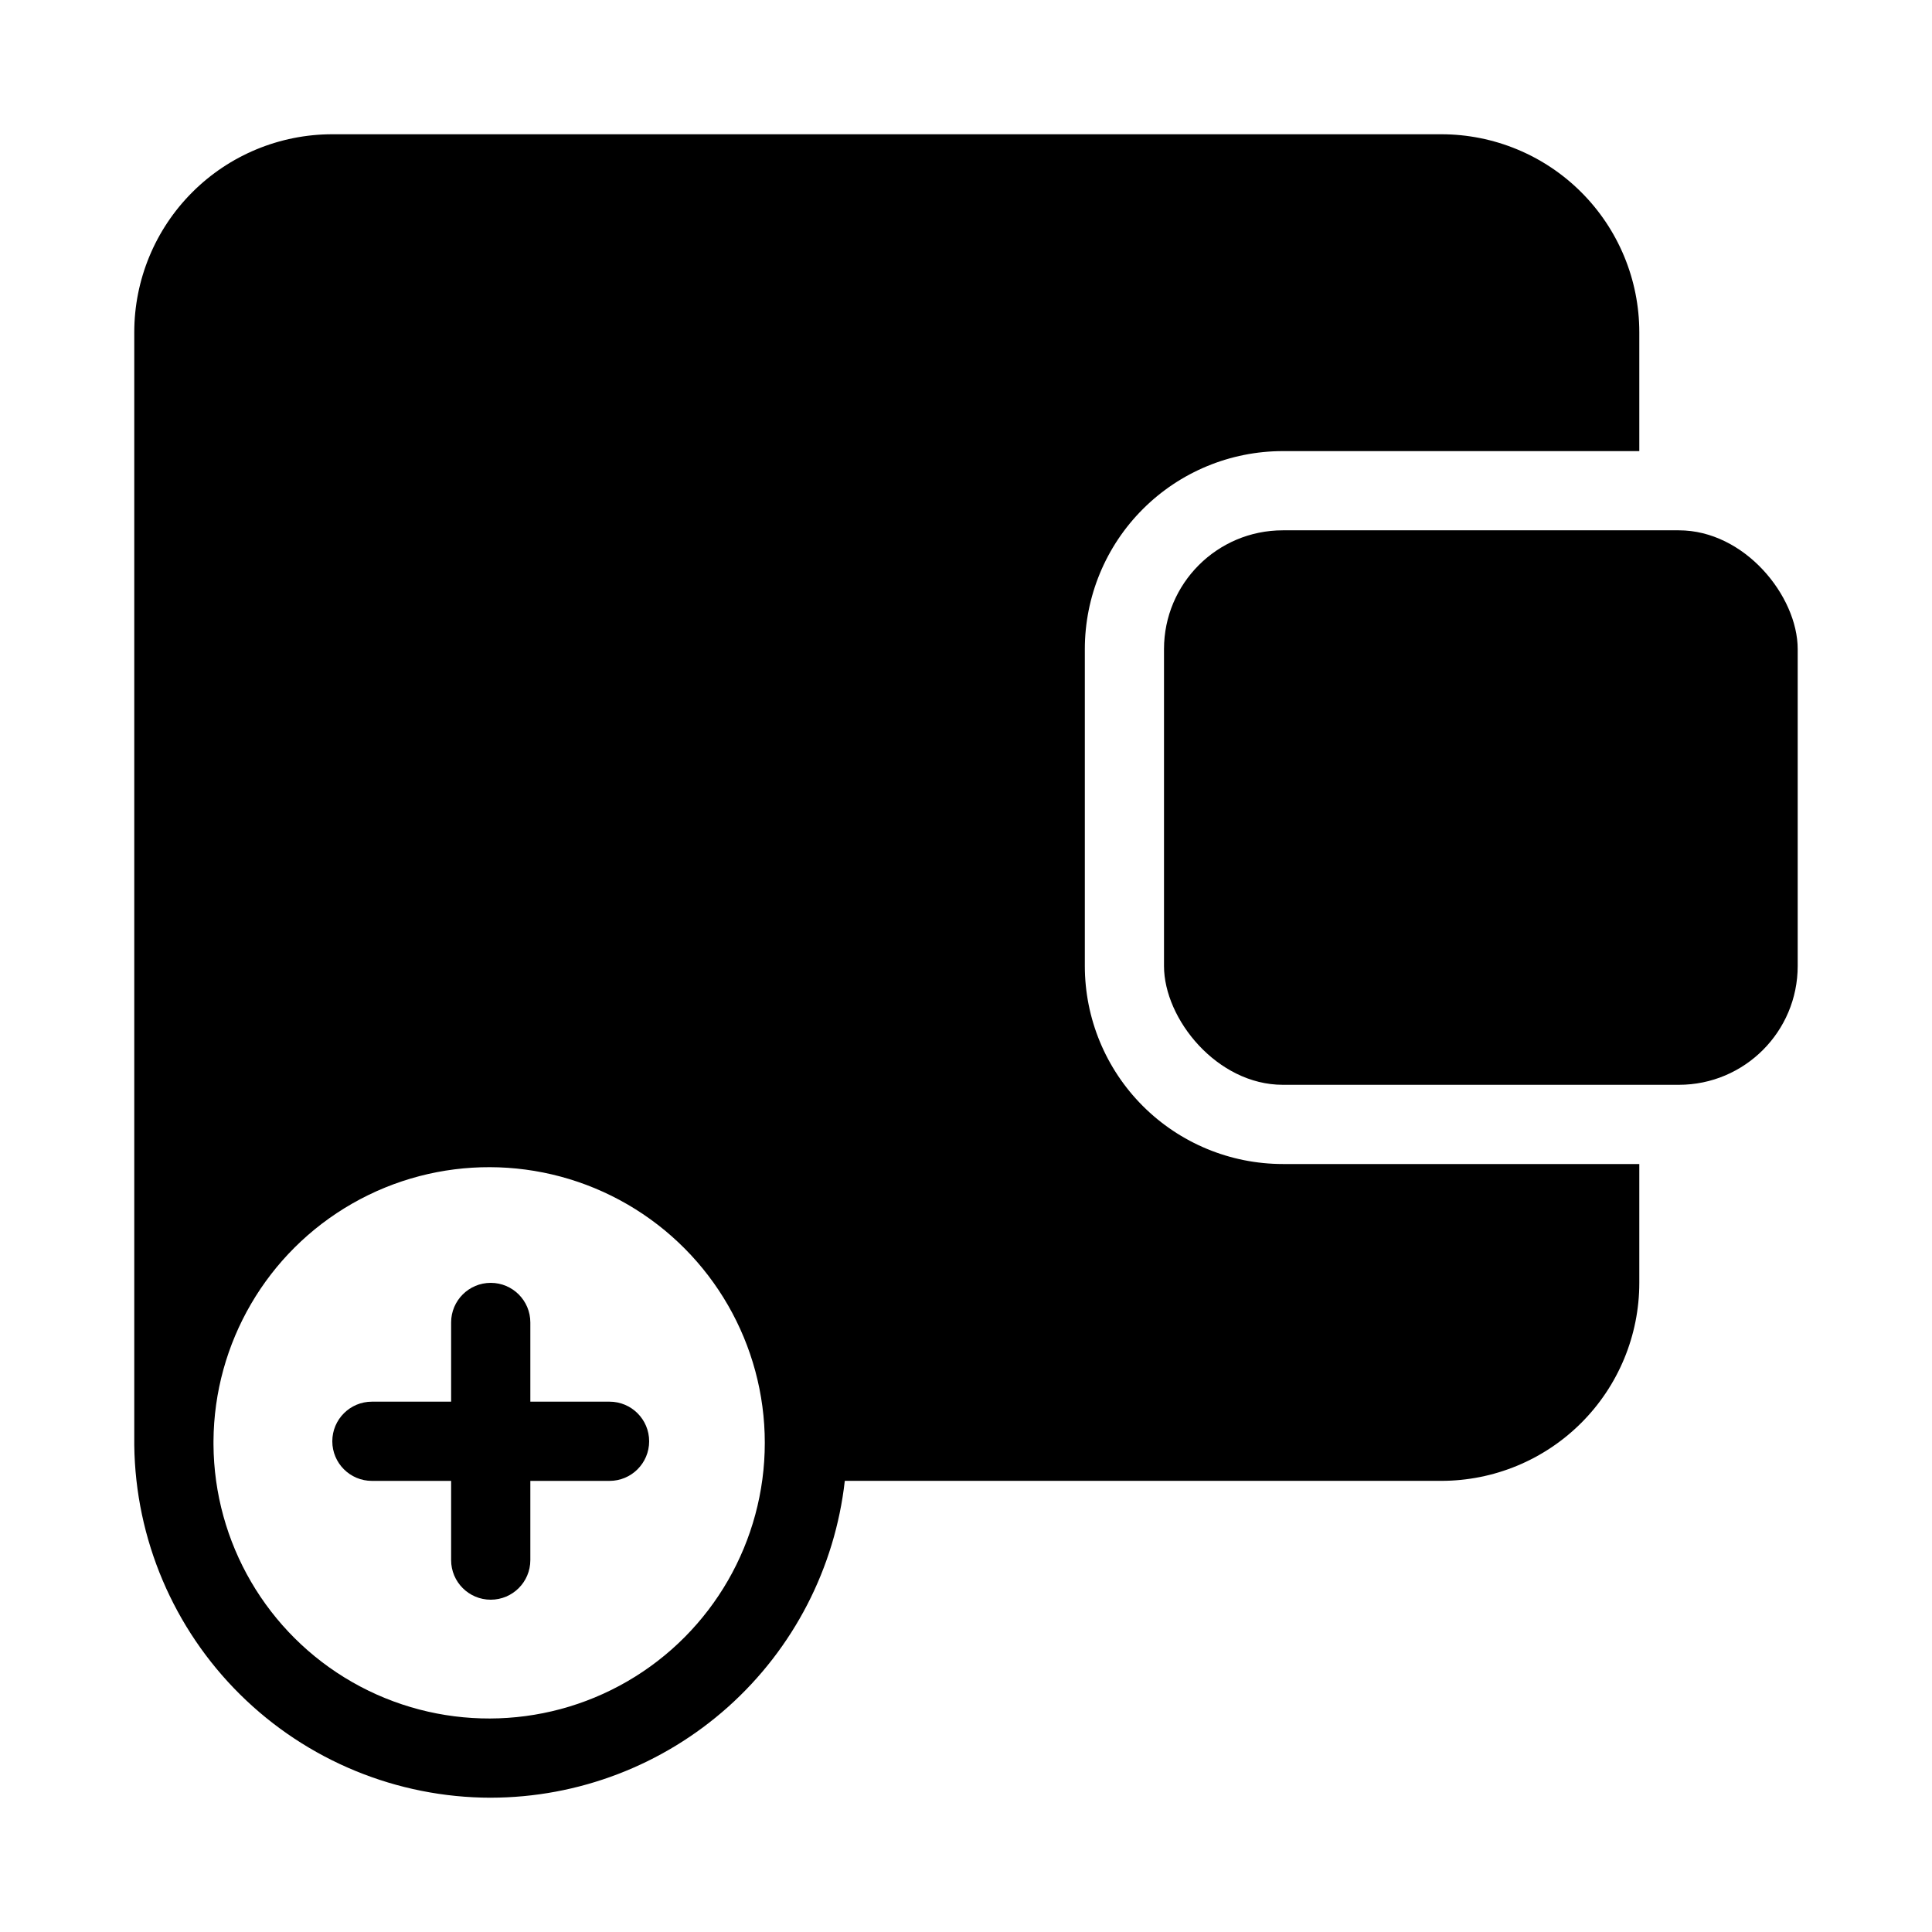 <?xml version="1.0" encoding="UTF-8"?>
<!-- Uploaded to: ICON Repo, www.svgrepo.com, Generator: ICON Repo Mixer Tools -->
<svg fill="#000000" width="800px" height="800px" version="1.1" viewBox="144 144 512 512" xmlns="http://www.w3.org/2000/svg">
 <g>
  <path d="m483.96 284.54h104.96c17.391 0 31.488 17.391 31.488 31.488v83.969c0 17.391-14.098 31.488-31.488 31.488h-104.96c-17.391 0-31.488-17.391-31.488-31.488v-83.969c0-17.391 14.098-31.488 31.488-31.488z"/>
  <path d="m274.05 620.41c23.223-0.027 45.621-8.605 62.93-24.09 17.305-15.484 28.305-36.801 30.902-59.879h158.07c13.922 0 27.27-5.527 37.109-15.371 9.844-9.84 15.371-23.188 15.371-37.109v-31.484h-94.465c-13.918 0-27.266-5.531-37.105-15.371-9.844-9.844-15.371-23.191-15.371-37.109v-83.969c0-13.918 5.527-27.27 15.371-37.109 9.84-9.844 23.188-15.371 37.105-15.371h94.465v-31.488c0-13.918-5.527-27.27-15.371-37.109-9.84-9.844-23.188-15.371-37.109-15.371h-293.89c-13.918 0-27.27 5.527-37.109 15.371-9.844 9.84-15.371 23.191-15.371 37.109v294.94c0.309 24.859 10.395 48.602 28.07 66.082 17.68 17.484 41.531 27.301 66.395 27.332zm-73.473-94.465c0.148-26.047 14.16-50.047 36.766-62.984 22.609-12.938 50.398-12.855 72.934 0.211 22.531 13.066 36.402 37.145 36.402 63.195 0 26.047-13.871 50.129-36.402 63.195-22.535 13.066-50.324 13.148-72.934 0.211-22.605-12.941-36.617-36.938-36.766-62.988z"/>
  <path d="m242.56 536.45h20.992v20.992c0 5.797 4.699 10.496 10.496 10.496s10.496-4.699 10.496-10.496v-20.992h20.992c5.797 0 10.496-4.699 10.496-10.496s-4.699-10.496-10.496-10.496h-20.992v-20.992c0-5.797-4.699-10.496-10.496-10.496s-10.496 4.699-10.496 10.496v20.992h-20.992c-5.797 0-10.496 4.699-10.496 10.496s4.699 10.496 10.496 10.496z"/>
 </g>
</svg>